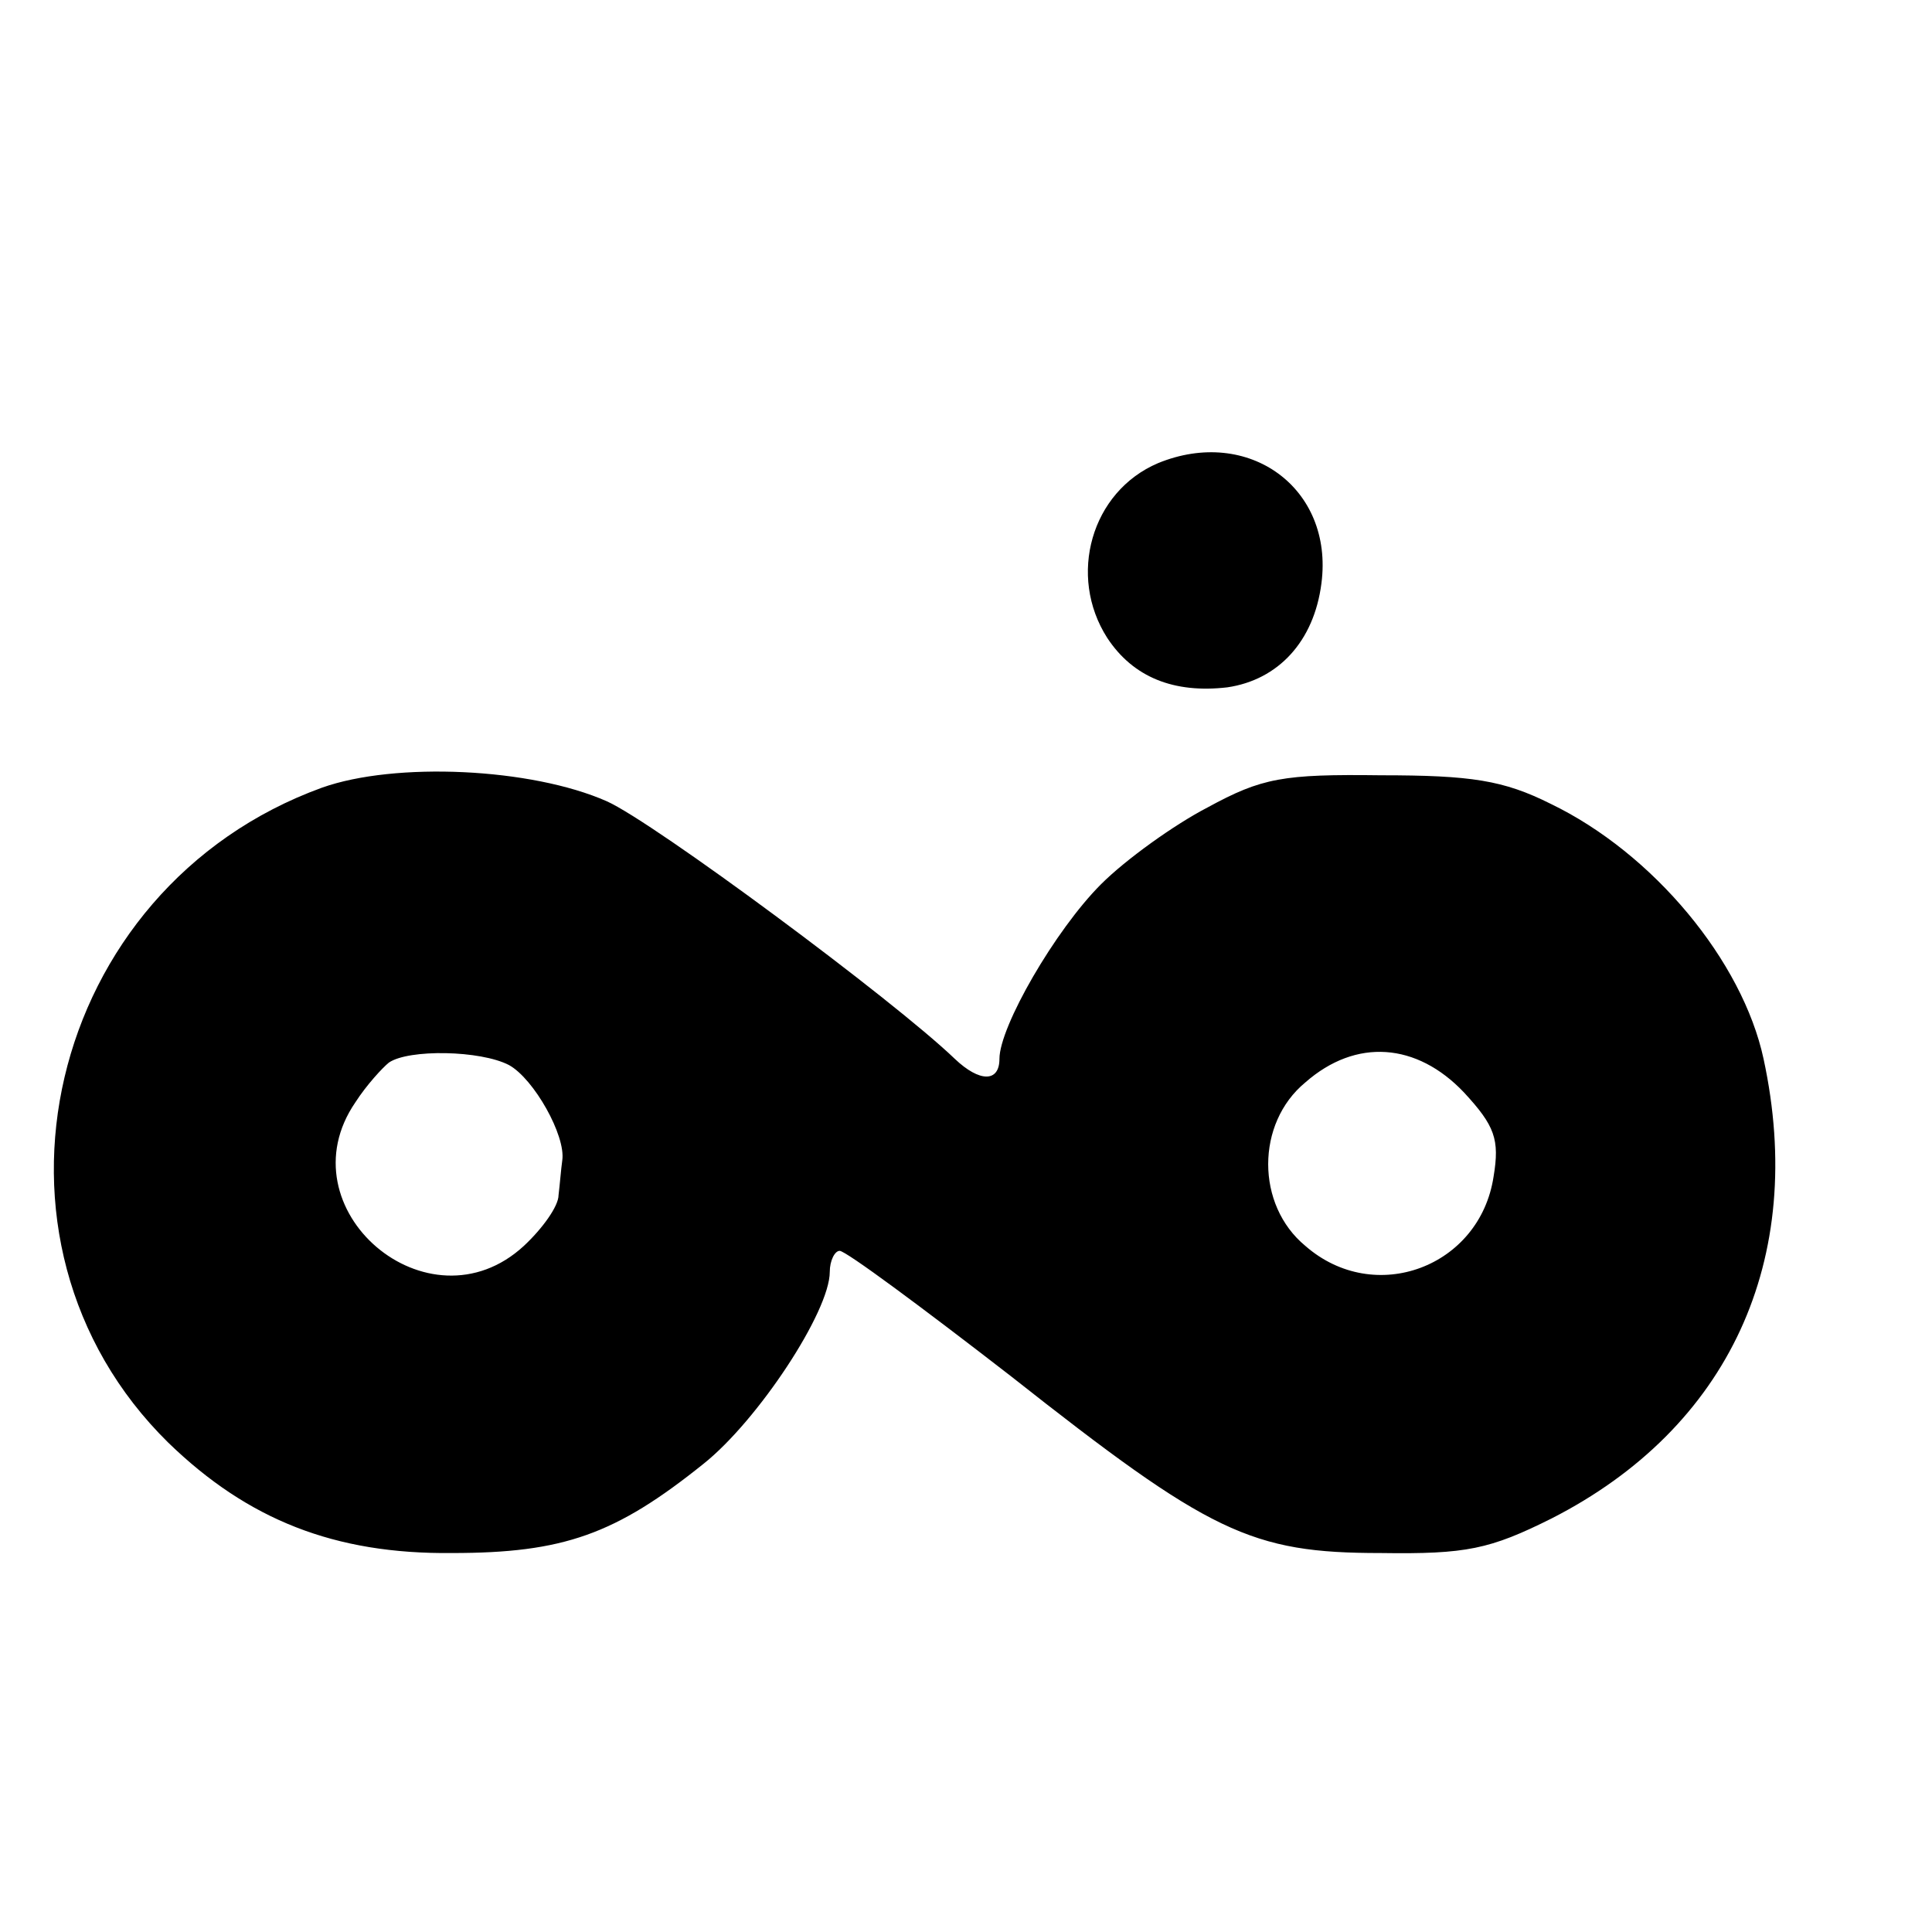<?xml version="1.0" standalone="no"?>
<!DOCTYPE svg PUBLIC "-//W3C//DTD SVG 20010904//EN"
 "http://www.w3.org/TR/2001/REC-SVG-20010904/DTD/svg10.dtd">
<svg version="1.0" xmlns="http://www.w3.org/2000/svg"
 width="156pt" height="156pt" viewBox="0 0 156 156"
 preserveAspectRatio="xMidYMid meet">
<g transform="translate(0,156) scale(0.1,-0.1)"
fill="#000000" stroke="none">
<path d="M935 1186 c-54 -23 -73 -91 -41 -141 21 -32 54 -45 97 -40 41 6 70
37 76 84 10 77 -59 127 -132 97z"/>
<path d="M260 924 c-223 -81 -290 -366 -124 -529 64 -62 134 -90 229 -89 90 0
132 15 203 72 44 35 102 123 102 155 0 9 4 17 8 17 5 0 67 -46 138 -101 161
-127 194 -143 299 -143 69 -1 88 3 138 28 143 73 206 209 171 371 -17 79 -89
166 -172 206 -38 19 -64 23 -137 23 -79 1 -96 -2 -140 -26 -27 -14 -66 -42
-86 -62 -37 -37 -82 -115 -82 -141 0 -19 -16 -19 -36 0 -50 48 -243 191 -281
208 -61 27 -171 32 -230 11z m151 -224 c20 -11 46 -57 43 -77 -1 -7 -2 -20 -3
-28 0 -9 -13 -27 -28 -41 -77 -71 -195 30 -136 116 9 14 22 28 27 32 16 11 74
10 97 -2z m771 -22 c25 -27 29 -38 24 -68 -11 -73 -96 -105 -152 -56 -40 33
-40 99 0 132 41 36 90 32 128 -8z"/>
</g>
</svg>
